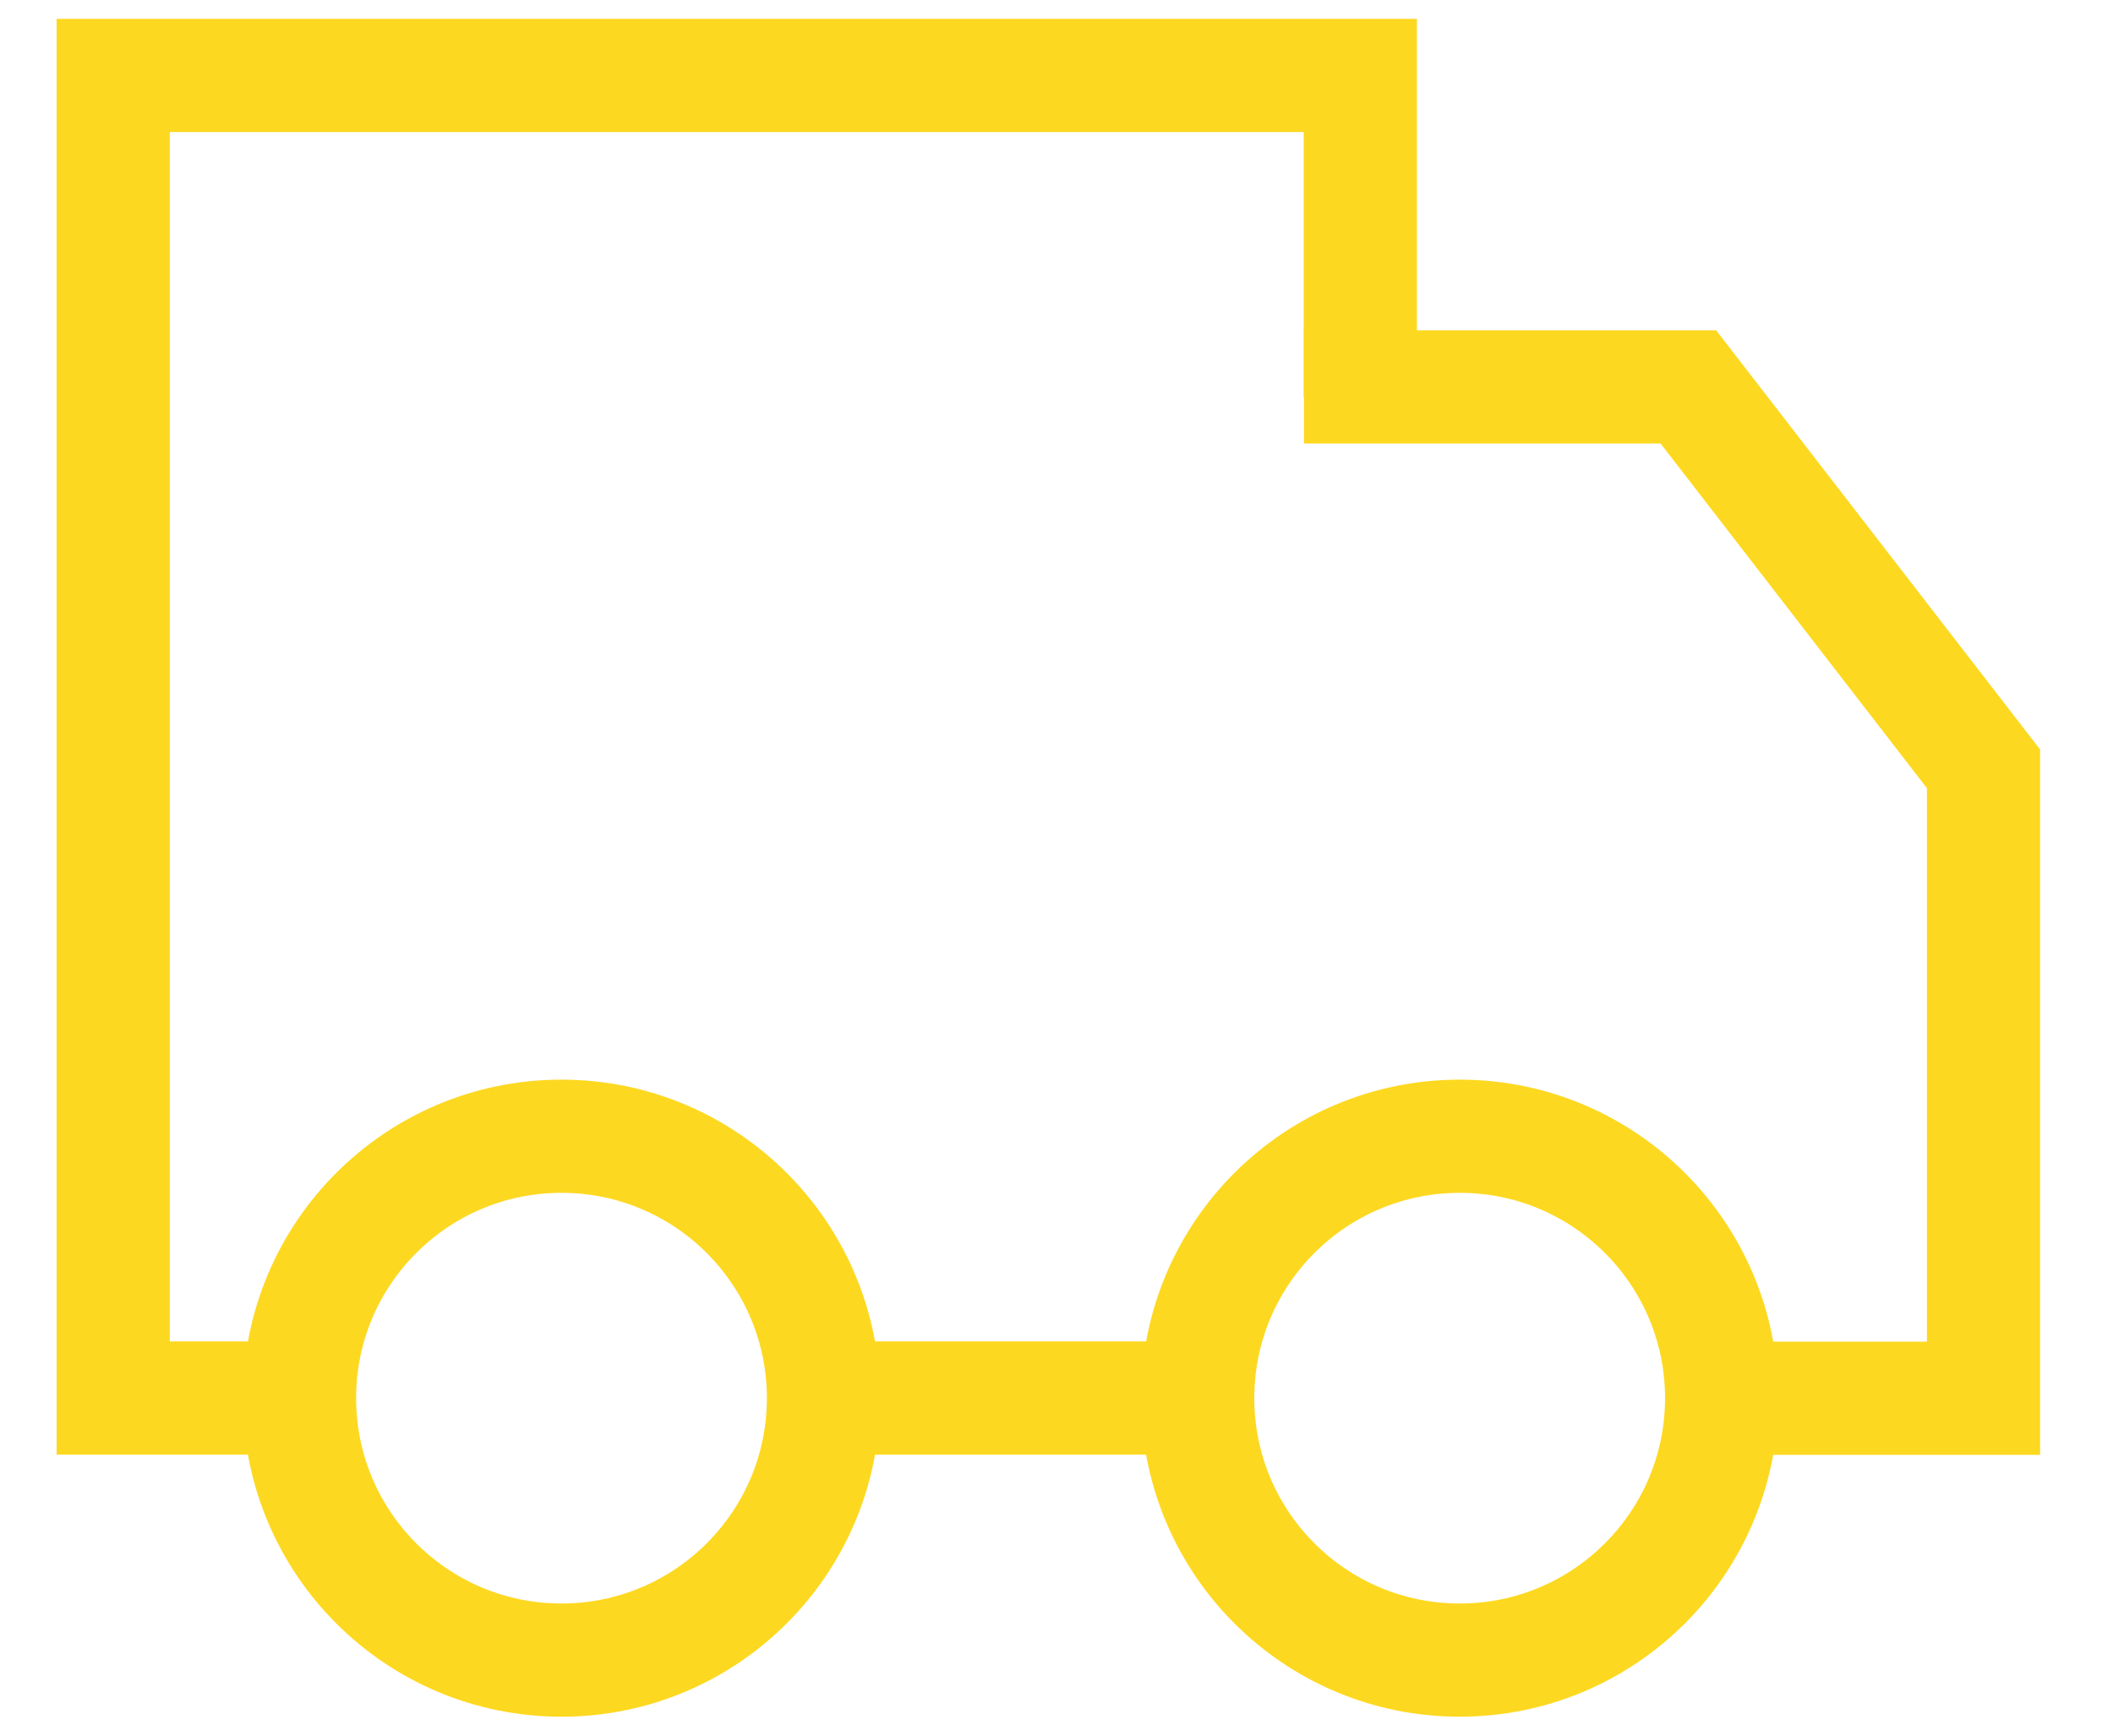 <?xml version="1.0" encoding="UTF-8"?> <svg xmlns="http://www.w3.org/2000/svg" width="28" height="23" viewBox="0 0 28 23" fill="none"> <g clip-path="url(#clip0_174_1458)"> <path d="M15.869 18.526H10.913M18.026 5.261V1H1.5V18.526H3.971" stroke="#FDD820" stroke-width="1.5"></path> <path d="M17.279 5.127H22.373L26.284 10.188V18.529H22.812" stroke="#FDD820" stroke-width="1.5"></path> <path d="M7.44 21.999C9.357 21.999 10.912 20.445 10.912 18.528C10.912 16.611 9.357 15.057 7.44 15.057C5.523 15.057 3.969 16.611 3.969 18.528C3.969 20.445 5.523 21.999 7.44 21.999Z" stroke="#FDD820" stroke-width="1.5"></path> <path d="M19.343 21.999C21.26 21.999 22.814 20.445 22.814 18.528C22.814 16.611 21.26 15.057 19.343 15.057C17.425 15.057 15.871 16.611 15.871 18.528C15.871 20.445 17.425 21.999 19.343 21.999Z" stroke="#FDD820" stroke-width="1.5"></path> </g> <defs> <clipPath id="clip0_174_1458"> <rect width="27" height="23" fill="white" transform="translate(0.5)"></rect> </clipPath> </defs> </svg> 